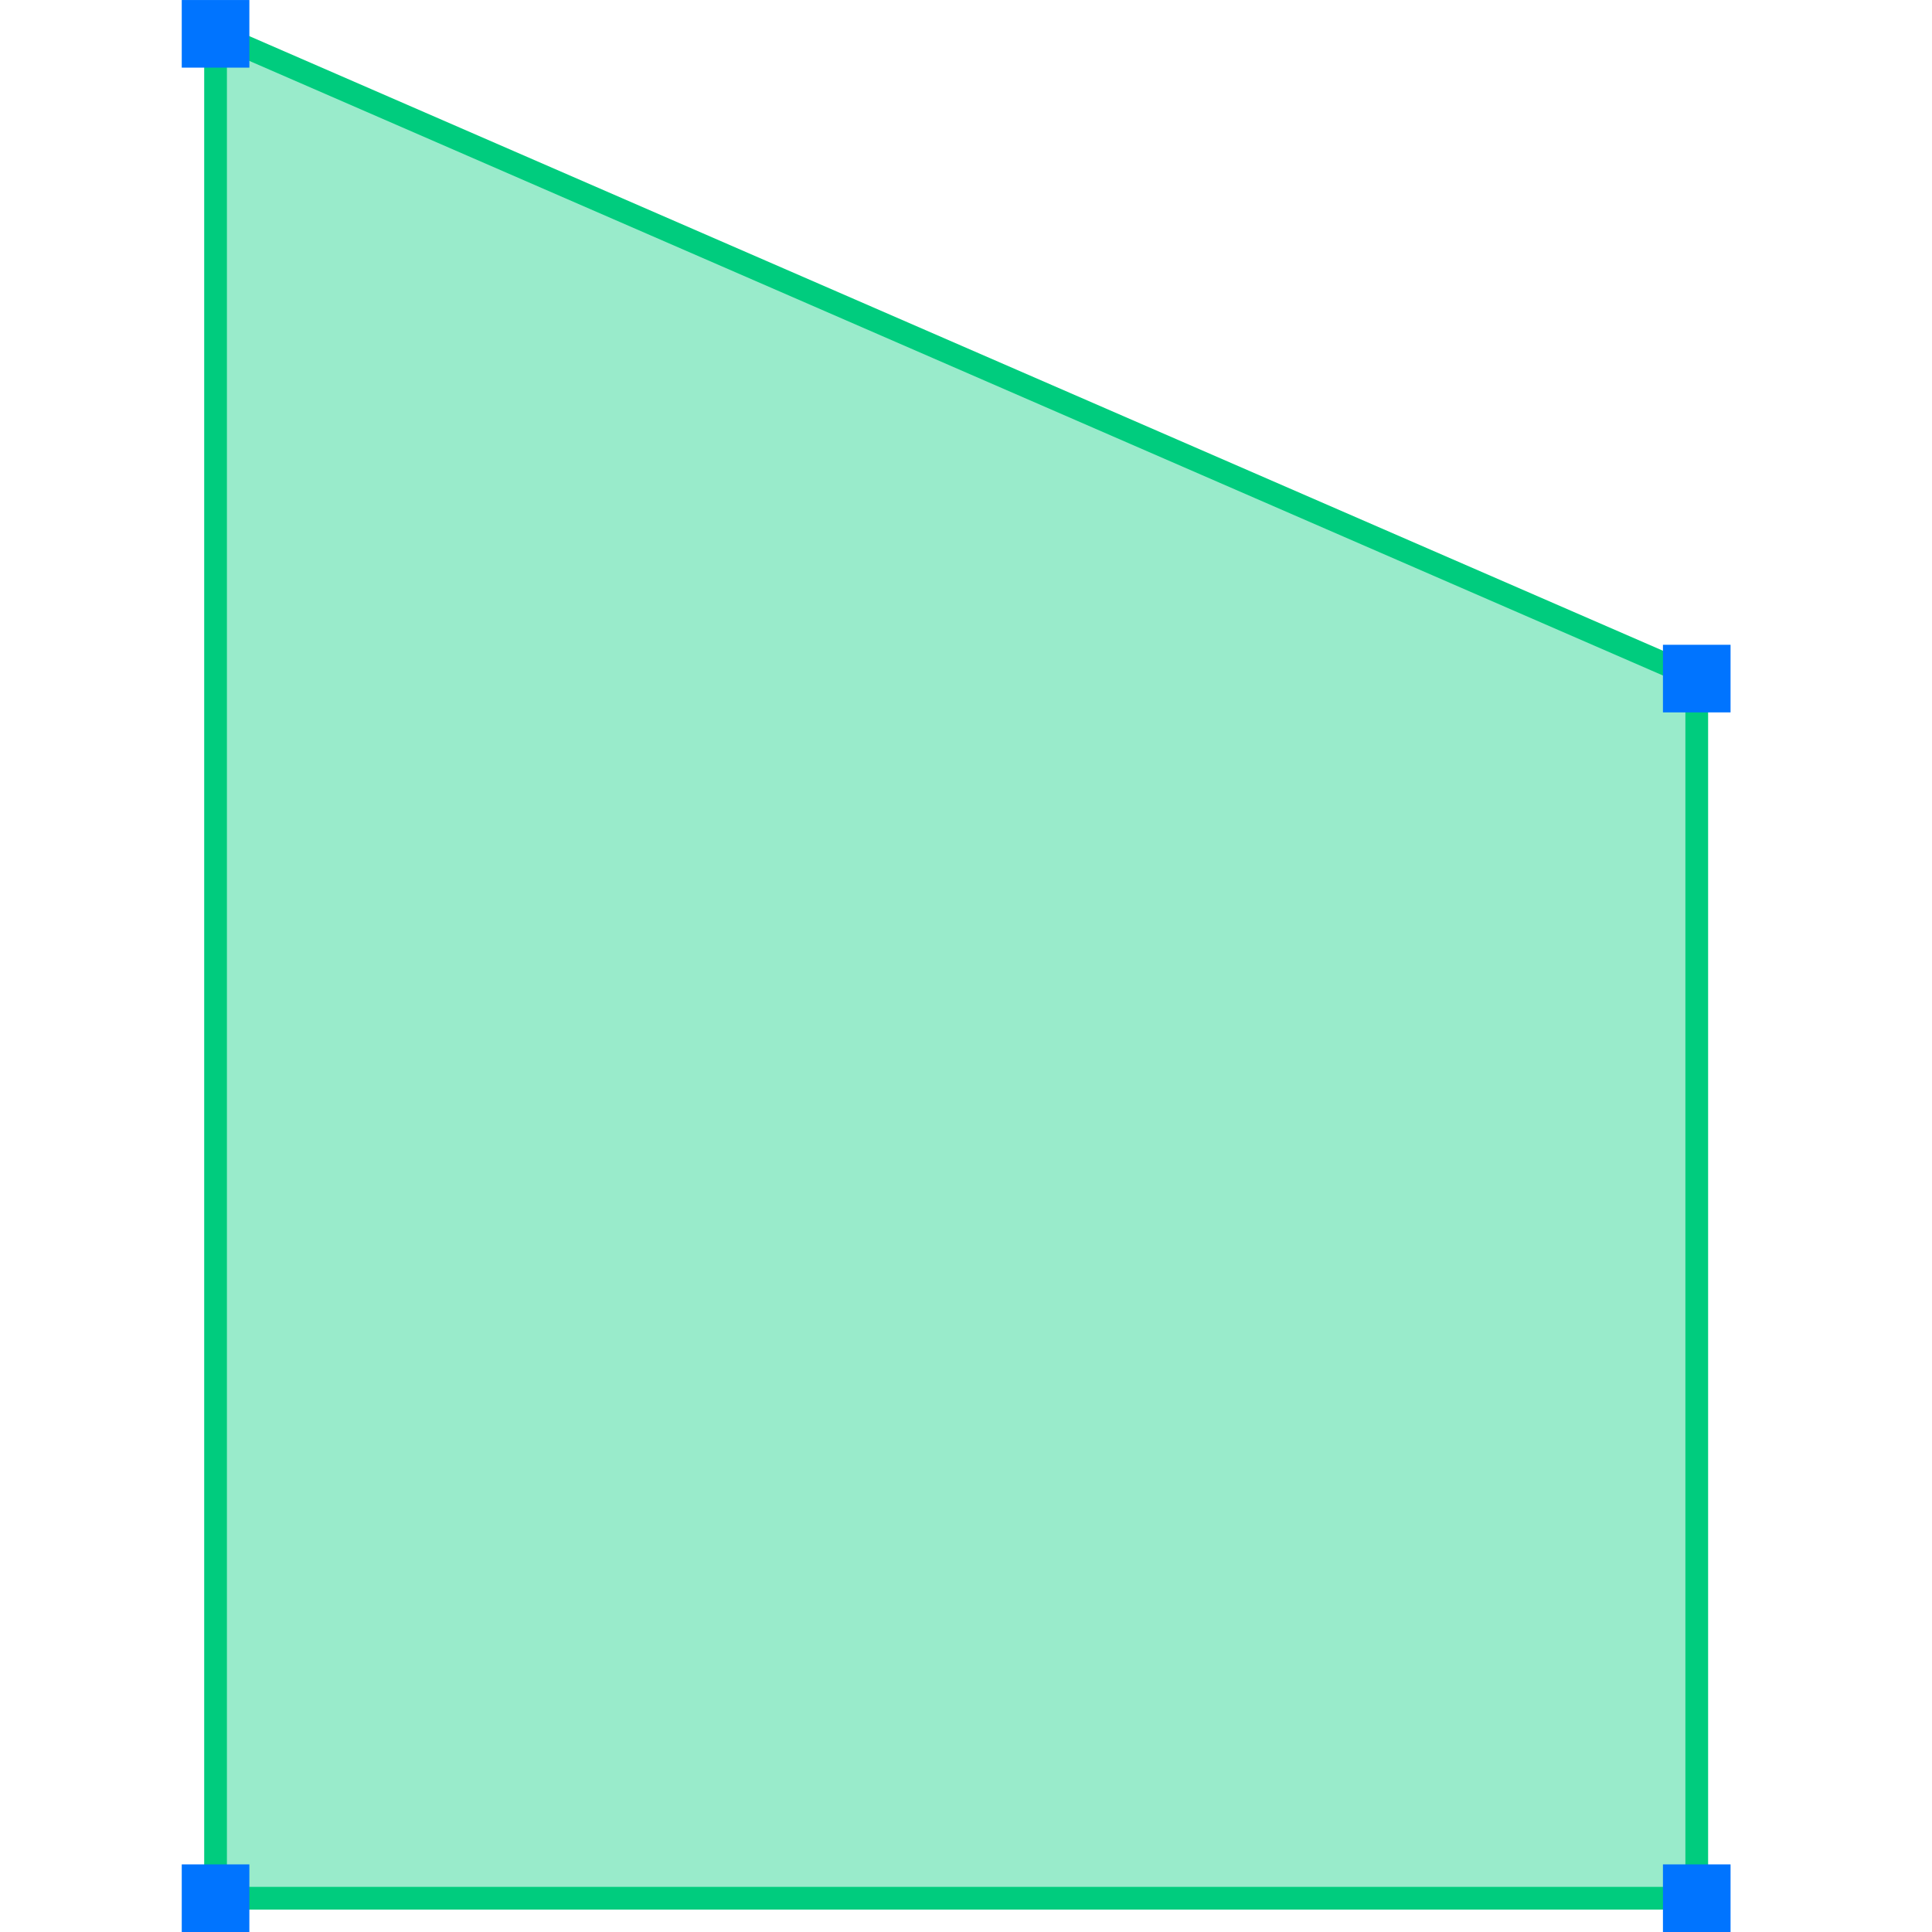 <?xml version="1.0" encoding="utf-8"?>
<!-- Generator: Adobe Illustrator 16.0.0, SVG Export Plug-In . SVG Version: 6.00 Build 0)  -->
<!DOCTYPE svg PUBLIC "-//W3C//DTD SVG 1.1//EN" "http://www.w3.org/Graphics/SVG/1.1/DTD/svg11.dtd">
<svg version="1.1" id="Layer_1" xmlns="http://www.w3.org/2000/svg" xmlns:xlink="http://www.w3.org/1999/xlink" x="0px" y="0px"
	 width="85.04px" height="85.04px" viewBox="0 0 85.04 85.04" enable-background="new 0 0 85.04 85.04" xml:space="preserve">
<polygon fill="#99EBCB" stroke="#00CC7E" points="74.685,29.835 9.488,1.489 9.488,83.553 74.685,83.553 "/>
<rect x="73.197" y="82.064" fill="#0074FF" width="2.976" height="2.976"/>
<rect x="8" y="0.001" fill="#0074FF" width="2.976" height="2.976"/>
<rect x="8" y="82.064" fill="#0074FF" width="2.976" height="2.976"/>
<rect x="73.197" y="28.381" fill="#0074FF" width="2.976" height="2.976"/>
</svg>
